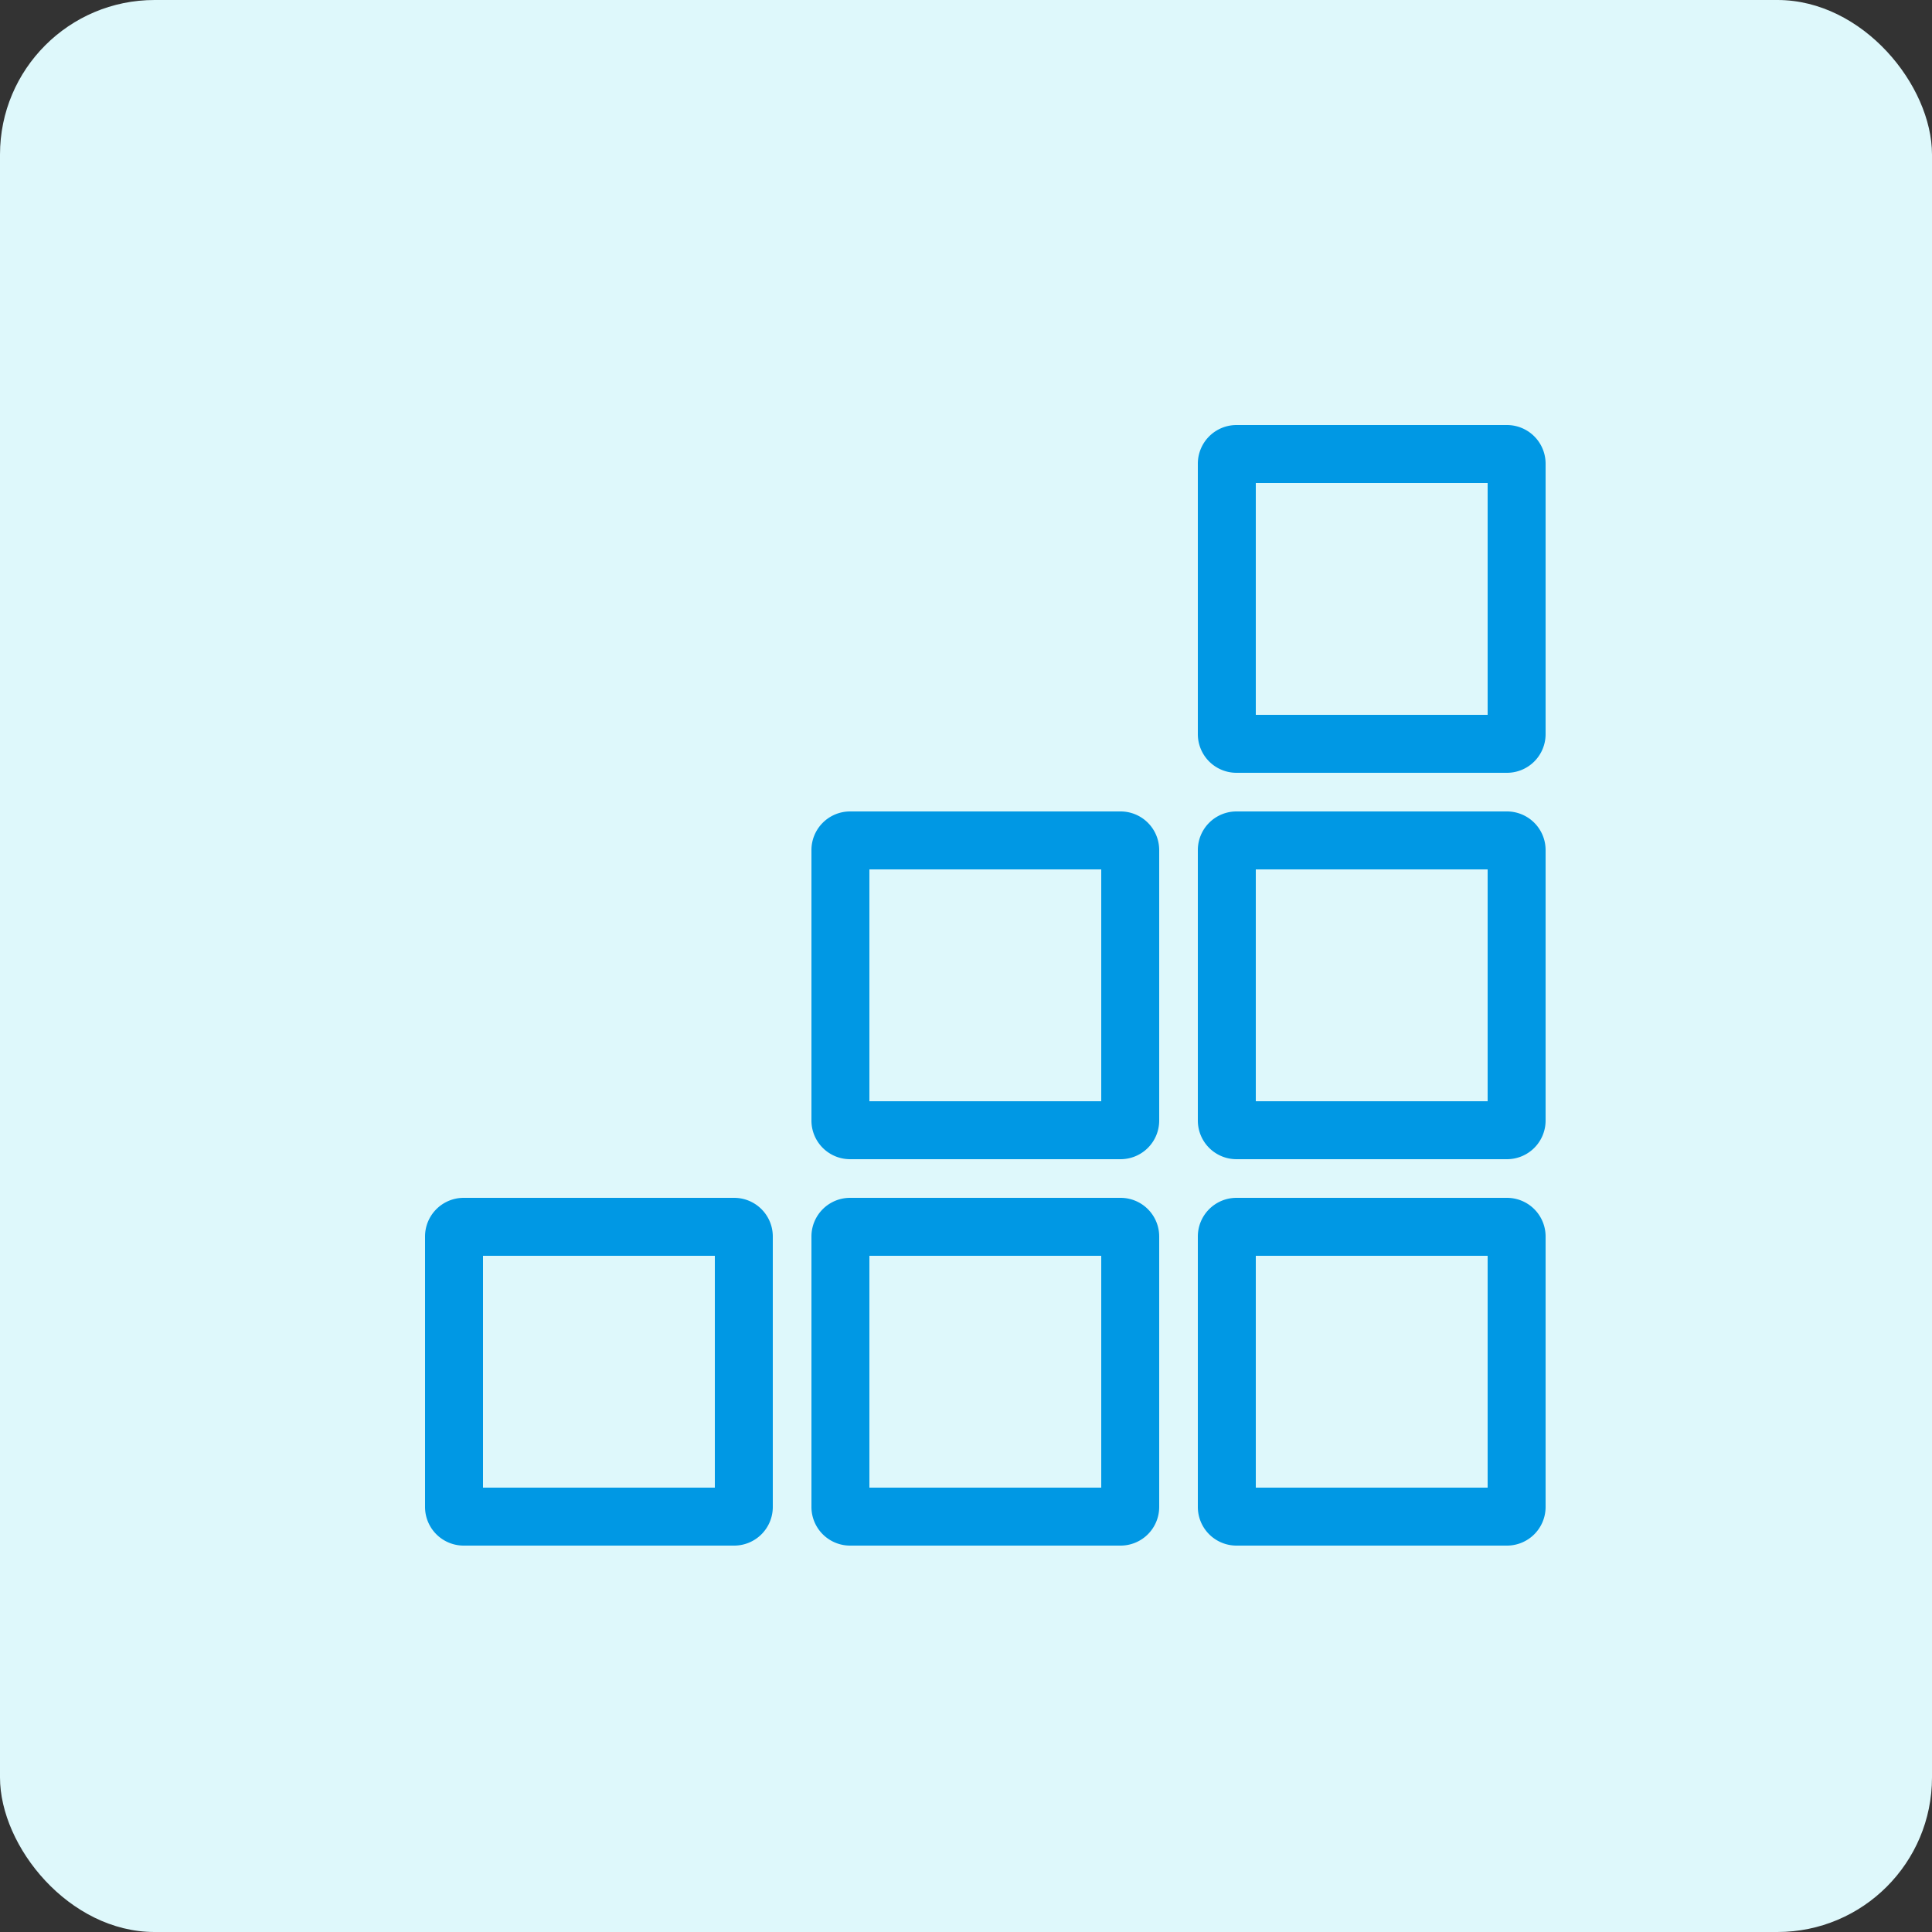 <svg xmlns="http://www.w3.org/2000/svg" width="50" height="50" viewBox="0 0 50 50">
  <rect x="0" y="0" width="50" height="50" fill="#333333" stroke="none"/>
  <g id="グループ_16898" data-name="グループ 16898" transform="translate(-480 -2597)">
    <rect id="長方形_24234" data-name="長方形 24234" width="50" height="50" rx="4" transform="translate(480 2597)" fill="#def8fb"/>
    <g id="グループ_11557" data-name="グループ 11557" transform="translate(1 1)">
      <path id="長方形_24238" data-name="長方形 24238" d="M1.5,1.5v6h6v-6h-6M1,0H8A1,1,0,0,1,9,1V8A1,1,0,0,1,8,9H1A1,1,0,0,1,0,8V1A1,1,0,0,1,1,0Z" transform="translate(490 2627)" fill="#0098e4"/>
      <path id="長方形_24239" data-name="長方形 24239" d="M1.5,1.5v6h6v-6h-6M1,0H8A1,1,0,0,1,9,1V8A1,1,0,0,1,8,9H1A1,1,0,0,1,0,8V1A1,1,0,0,1,1,0Z" transform="translate(500 2627)" fill="#0098e4"/>
      <path id="長方形_24241" data-name="長方形 24241" d="M1.5,1.5v6h6v-6h-6M1,0H8A1,1,0,0,1,9,1V8A1,1,0,0,1,8,9H1A1,1,0,0,1,0,8V1A1,1,0,0,1,1,0Z" transform="translate(500 2617)" fill="#0098e4"/>
      <path id="長方形_24240" data-name="長方形 24240" d="M1.5,1.5v6h6v-6h-6M1,0H8A1,1,0,0,1,9,1V8A1,1,0,0,1,8,9H1A1,1,0,0,1,0,8V1A1,1,0,0,1,1,0Z" transform="translate(510 2627)" fill="#0098e4"/>
      <path id="長方形_24242" data-name="長方形 24242" d="M1.5,1.5v6h6v-6h-6M1,0H8A1,1,0,0,1,9,1V8A1,1,0,0,1,8,9H1A1,1,0,0,1,0,8V1A1,1,0,0,1,1,0Z" transform="translate(510 2617)" fill="#0098e4"/>
      <path id="長方形_24243" data-name="長方形 24243" d="M1.5,1.5v6h6v-6h-6M1,0H8A1,1,0,0,1,9,1V8A1,1,0,0,1,8,9H1A1,1,0,0,1,0,8V1A1,1,0,0,1,1,0Z" transform="translate(510 2607)" fill="#0098e4"/>
    </g>
  </g>
</svg>
